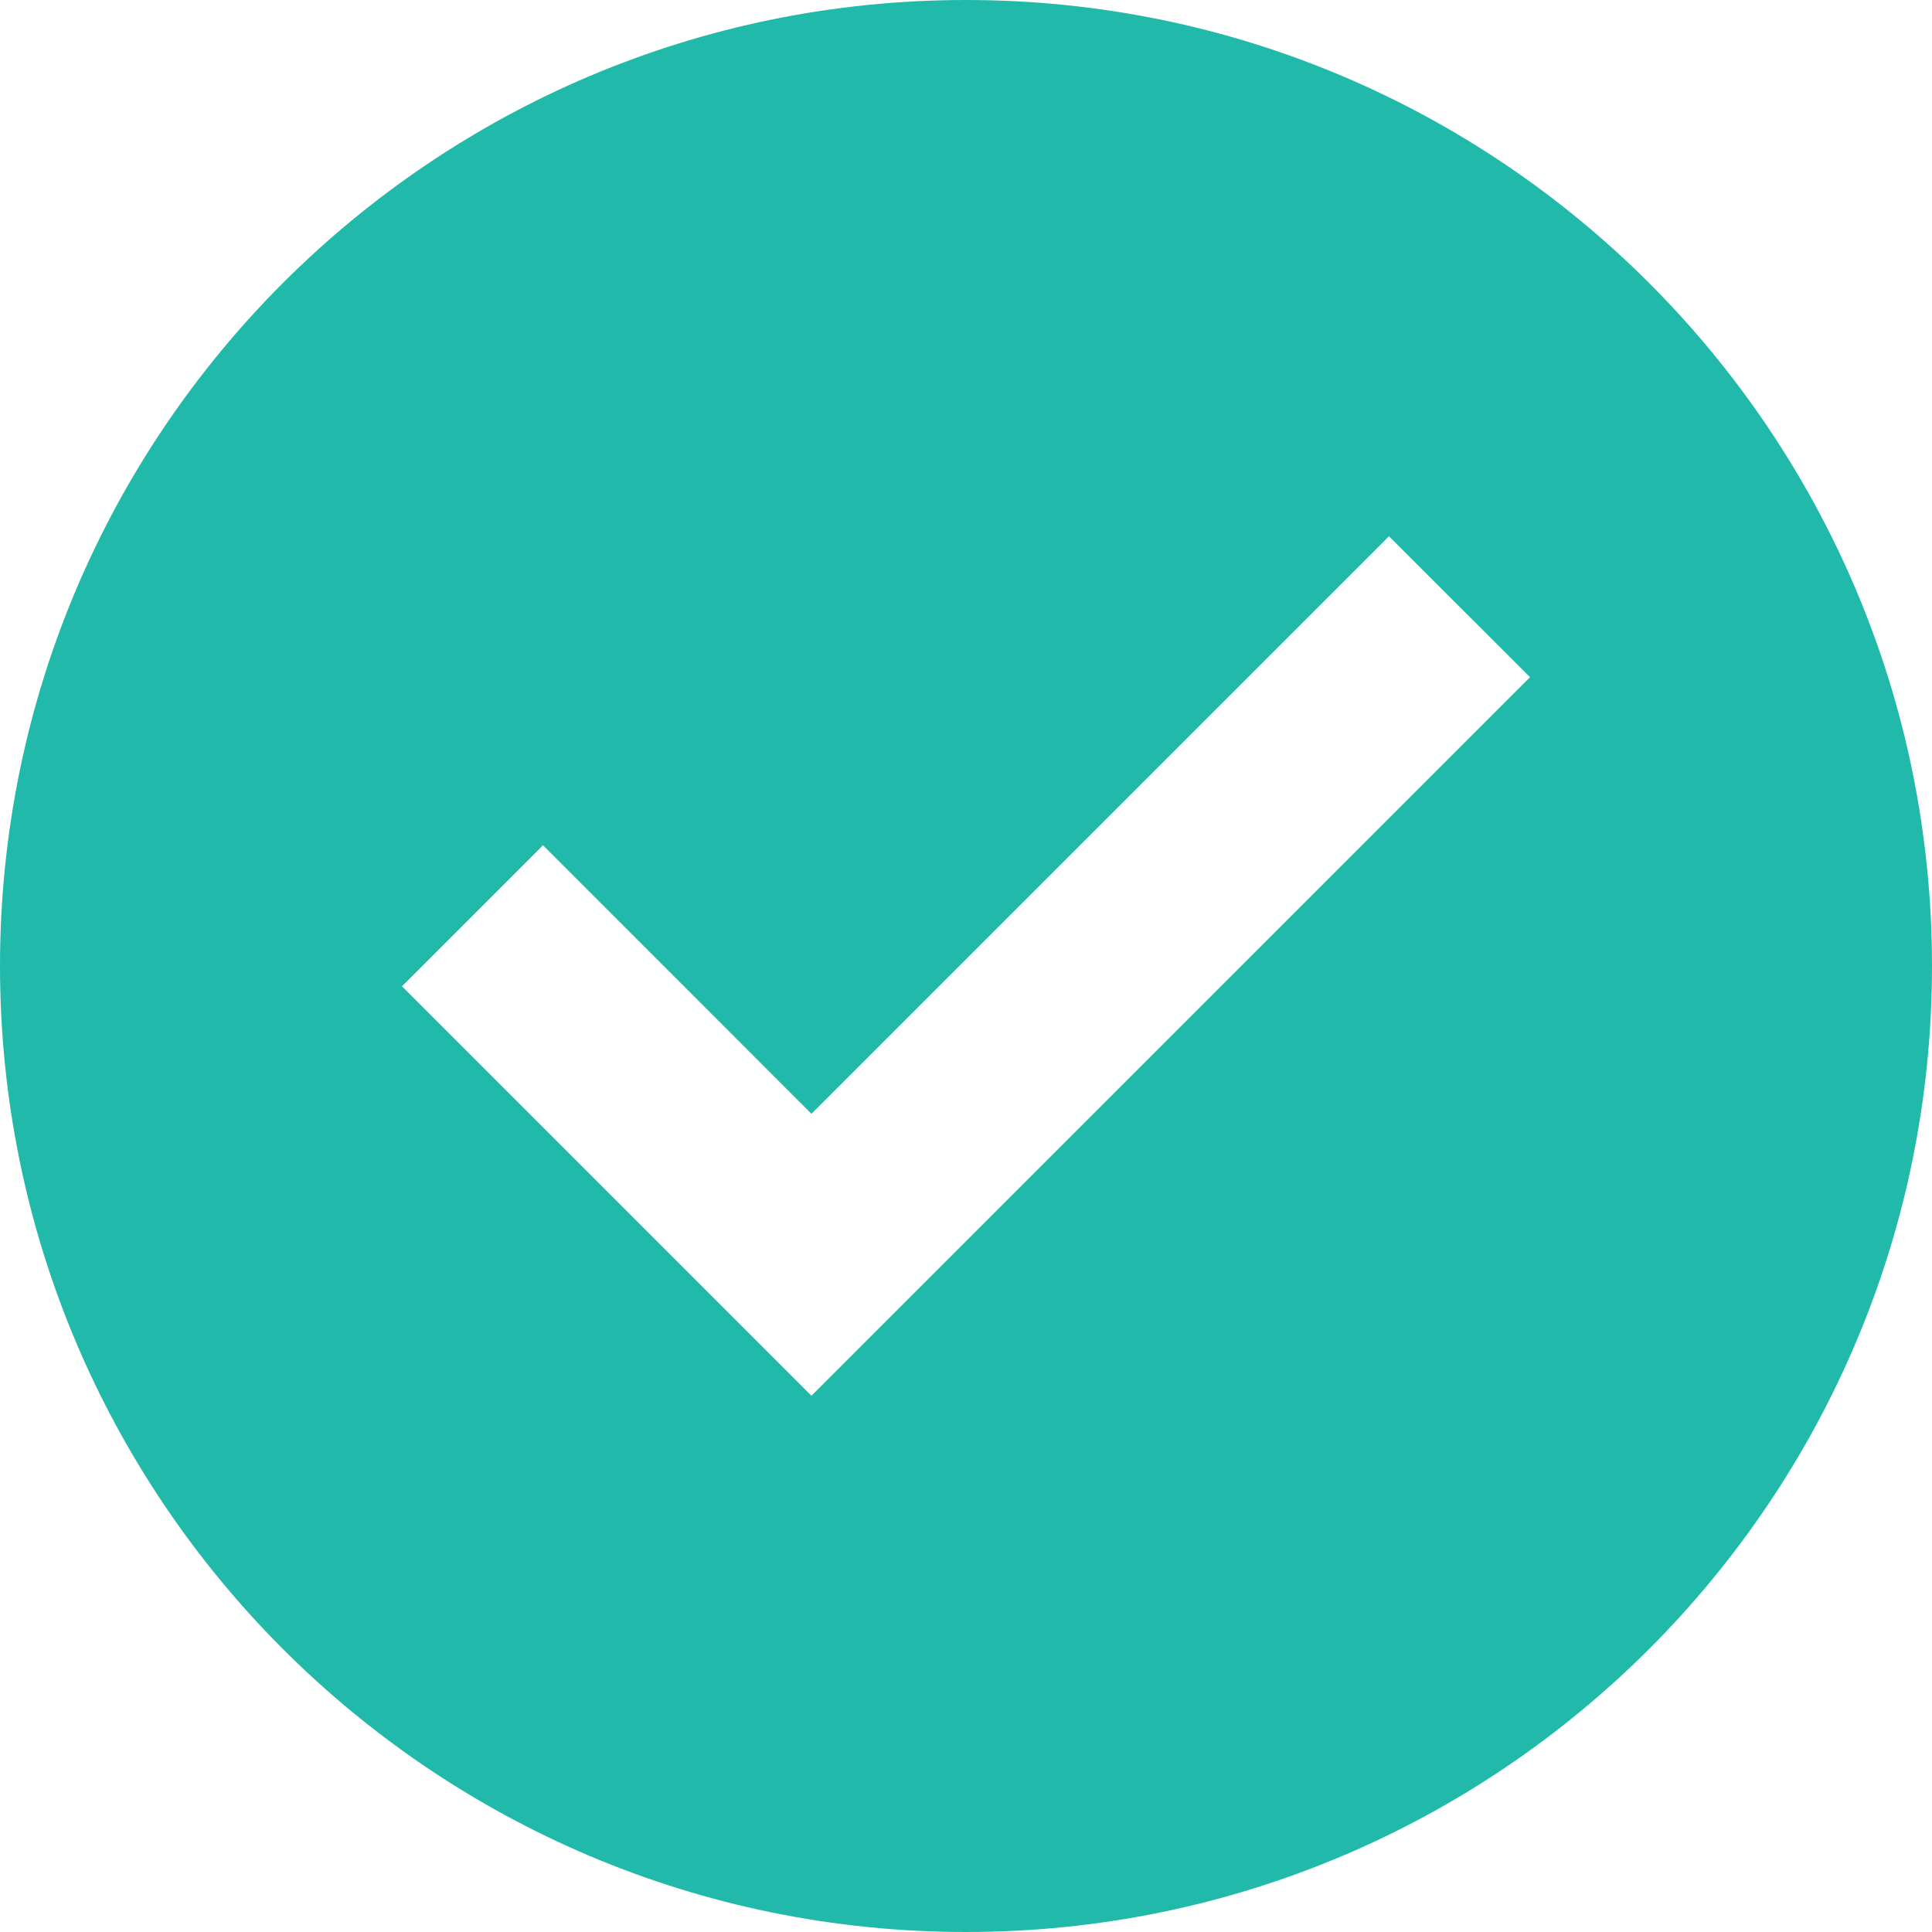<svg width="16" height="16" viewBox="0 0 16 16" fill="none" xmlns="http://www.w3.org/2000/svg">
<path d="M8 0C3.582 0 0 3.582 0 8C0 12.418 3.582 16 8 16C12.418 16 16 12.418 16 8C16 3.582 12.418 0 8 0ZM6.72 11.559L3.329 8.168L4.497 7L6.72 9.224L11.503 4.441L12.671 5.608L6.72 11.559Z" fill="#21BAAA"/>
</svg>

